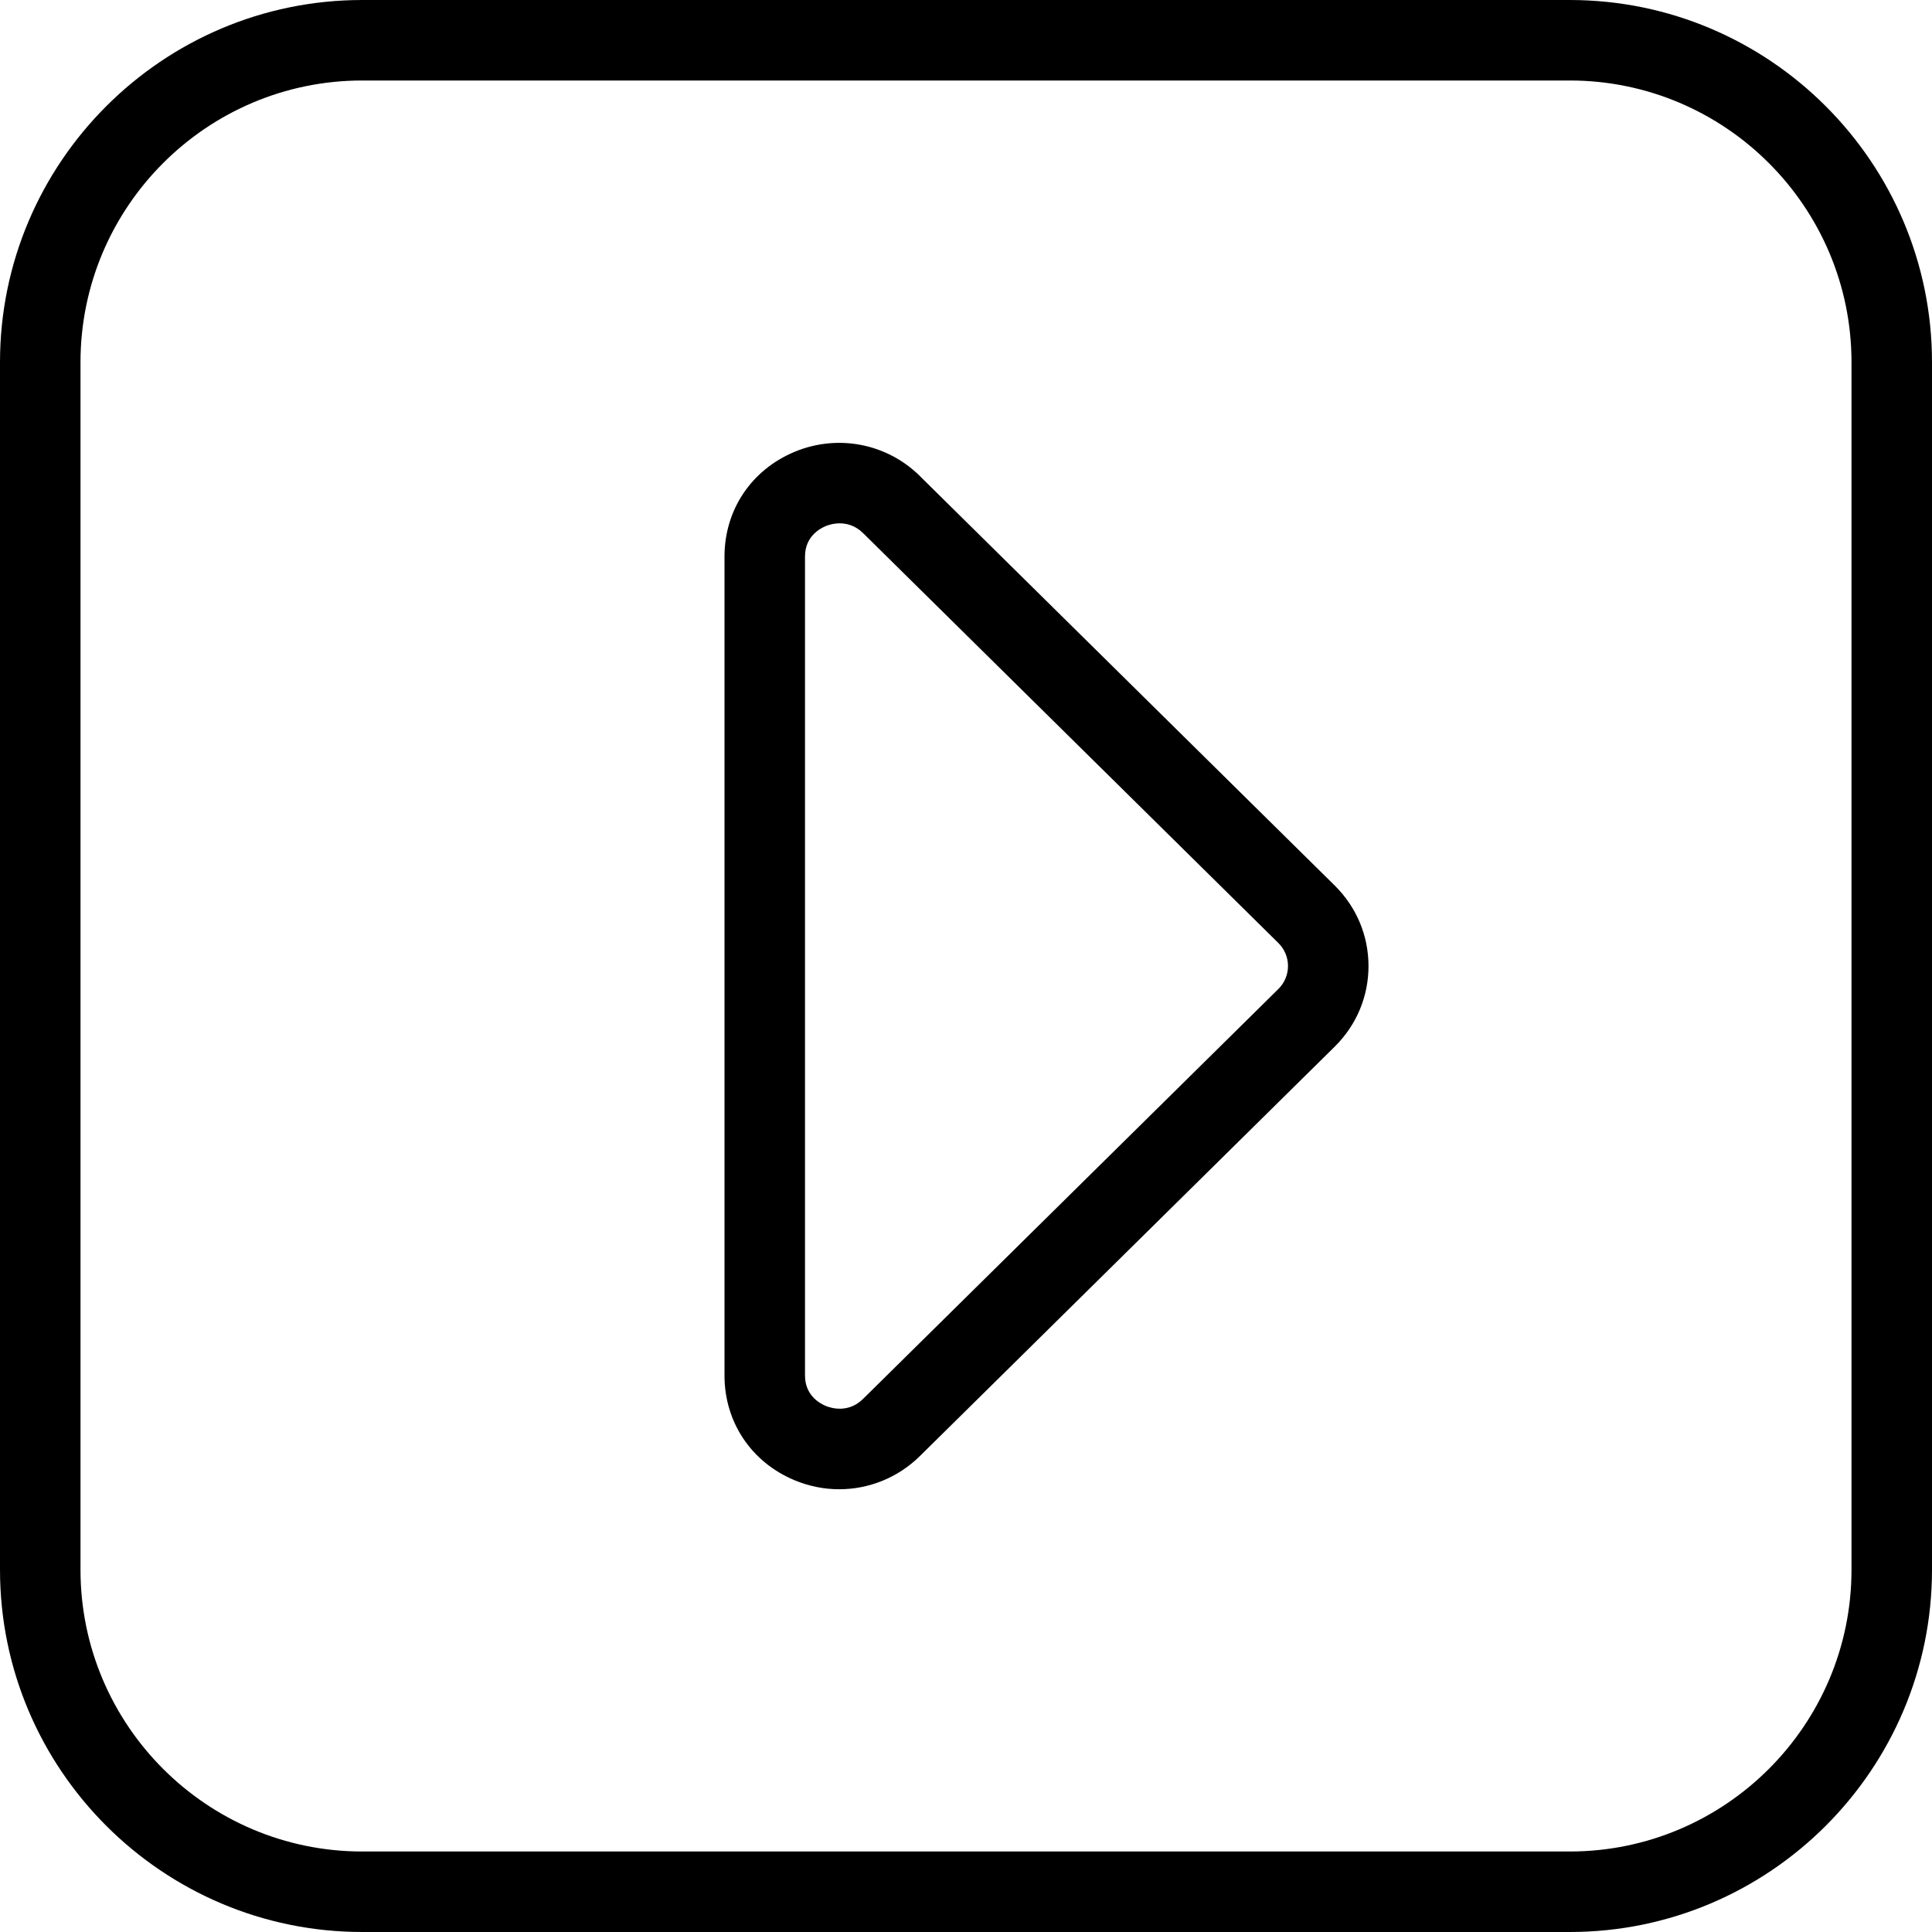 <?xml version="1.0" encoding="UTF-8"?>
<svg xmlns="http://www.w3.org/2000/svg" id="arrow-circle-down" viewBox="0 0 24 24" width="512" height="512"><path d="M19.5,0H4.5C2.019,0,0,2.019,0,4.5v15c0,2.481,2.019,4.5,4.5,4.5h15c2.481,0,4.5-2.019,4.5-4.5V4.5c0-2.481-2.019-4.5-4.5-4.5Zm3.5,19.5c0,1.93-1.57,3.5-3.5,3.5H4.5c-1.93,0-3.5-1.57-3.5-3.5V4.5c0-1.93,1.57-3.5,3.5-3.5h15c1.93,0,3.5,1.57,3.5,3.5v15Z"/><path d="M11.427,5.913c-.412-.406-1.022-.523-1.557-.3-.537,.224-.87,.722-.87,1.3v10.175c0,.578,.333,1.076,.87,1.3,.18,.075,.368,.112,.555,.112,.368,0,.729-.143,1.002-.412l5.154-5.087c.27-.267,.419-.622,.419-1s-.149-.733-.419-1l-5.154-5.087Zm4.451,6.375l-5.154,5.087c-.186,.186-.405,.116-.468,.089-.077-.032-.256-.133-.256-.377V6.913c0-.244,.179-.345,.256-.377,.029-.012,.095-.035,.175-.035,.089,0,.195,.027,.293,.124l5.154,5.087c.079,.077,.122,.18,.122,.288s-.043,.211-.122,.288Z"/></svg>
